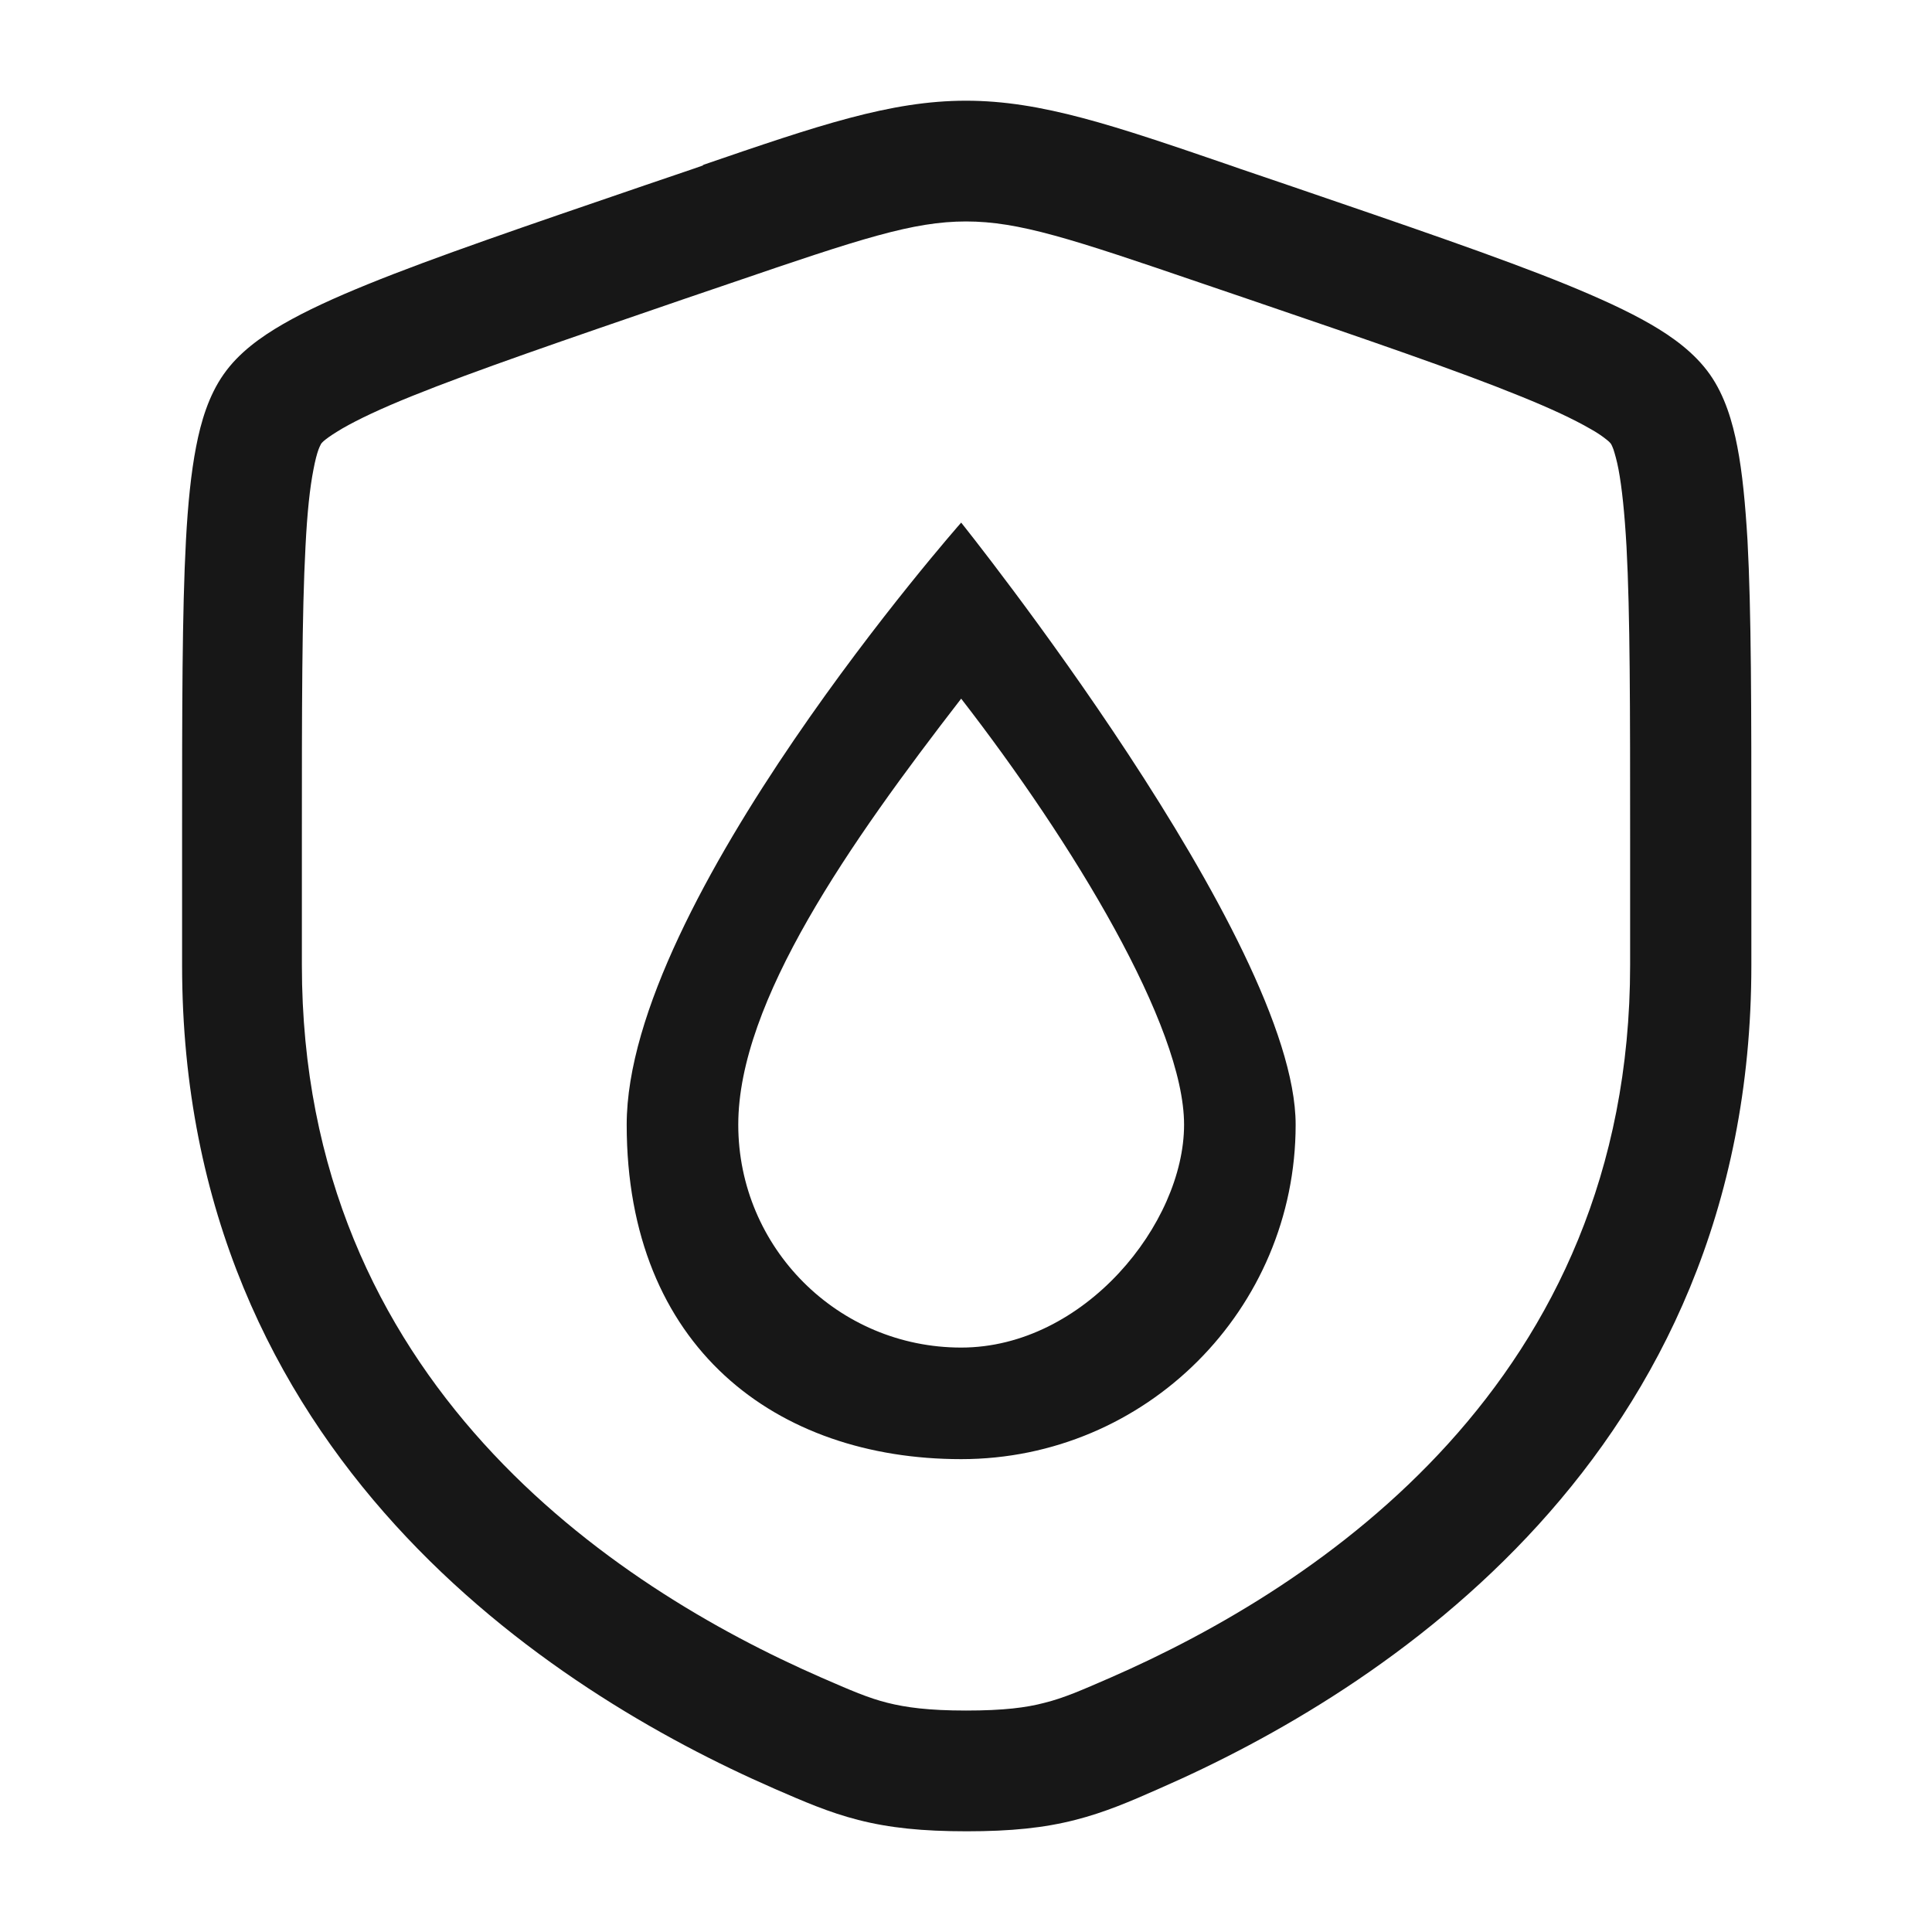 <svg viewBox="0 0 800 800" version="1.1" xmlns="http://www.w3.org/2000/svg" id="Layer_1">
  
  <defs>
    <style>
      .st0 {
        fill-rule: evenodd;
      }

      .st0, .st1 {
        fill: #171717;
      }
    </style>
  </defs>
  <path d="M400,91.7c-21.9,0-43.5,7.1-97.3,25.5l-19.1,6.5c-50.4,17.3-87.2,29.9-113,40.3-12.9,5.2-22.2,9.6-28.8,13.4-3.2,1.9-5.5,3.4-7,4.6-1.3,1-1.7,1.6-1.8,1.7,0,.1-.5.8-1.1,2.4-.7,1.9-1.4,4.6-2.1,8.3-1.5,7.6-2.6,17.9-3.3,31.9-1.5,28-1.5,67.2-1.5,120.8v52.5c0,172.5,129,257.4,215,295,12.4,5.4,19.5,8.5,27.5,10.5,7.6,1.9,16.9,3.2,32.5,3.2s24.9-1.2,32.5-3.2c8-2,15.1-5.1,27.5-10.5,86-37.6,215-122.4,215-295v-52.5c0-53.6,0-92.8-1.5-120.8-.8-14-1.9-24.4-3.3-31.9-.7-3.7-1.5-6.4-2.1-8.3-.6-1.6-1-2.3-1.1-2.4,0,0-.5-.7-1.8-1.7-1.5-1.2-3.7-2.8-7-4.6-6.6-3.8-15.9-8.2-28.8-13.4-25.8-10.5-62.6-23.1-113-40.3l-19.1-6.5c-53.8-18.4-75.4-25.5-97.3-25.5h0ZM290.8,68.4c48.1-16.5,78-26.7,109.2-26.7s61.1,10.2,109.2,26.7c1.4.5,2.8,1,4.3,1.5l20,6.8c49.4,16.9,87.5,29.9,114.8,41,13.7,5.6,25.6,11,35.1,16.5,9.2,5.3,18.3,11.9,24.6,20.8,6.2,8.8,9.4,19.6,11.4,30,2.1,10.8,3.3,23.8,4.2,38.7,1.6,29.6,1.6,70.1,1.6,122.6v53.4c0,203.4-153.6,300.9-244.9,340.8l-.9.4c-11.3,5-22,9.6-34.2,12.7-12.9,3.3-26.6,4.7-44.9,4.7s-32-1.4-44.9-4.7c-12.2-3.1-22.9-7.8-34.2-12.7l-.9-.4c-91.3-39.9-244.9-137.4-244.9-340.8v-53.4c0-52.5,0-93,1.6-122.6.8-14.9,2.1-27.9,4.2-38.7,2-10.4,5.2-21.2,11.4-30,6.2-8.9,15.4-15.5,24.6-20.8,9.5-5.5,21.3-10.9,35.1-16.5,27.3-11.1,65.4-24.1,114.8-41l20-6.8c1.4-.5,2.9-1,4.3-1.5h-.6,0Z" class="st0"></path>
  <path d="M398,289.3c46.2,59.6,92.3,135.5,92.3,176.4s-41.3,92.3-92.3,92.3-92.3-41.3-92.3-92.3,46.2-116.8,92.3-176.4M398,216.4s-138.5,157-138.5,249.3,62,138.5,138.5,138.5,138.5-62,138.5-138.5-138.5-249.3-138.5-249.3Z" class="st1"></path>
</svg>